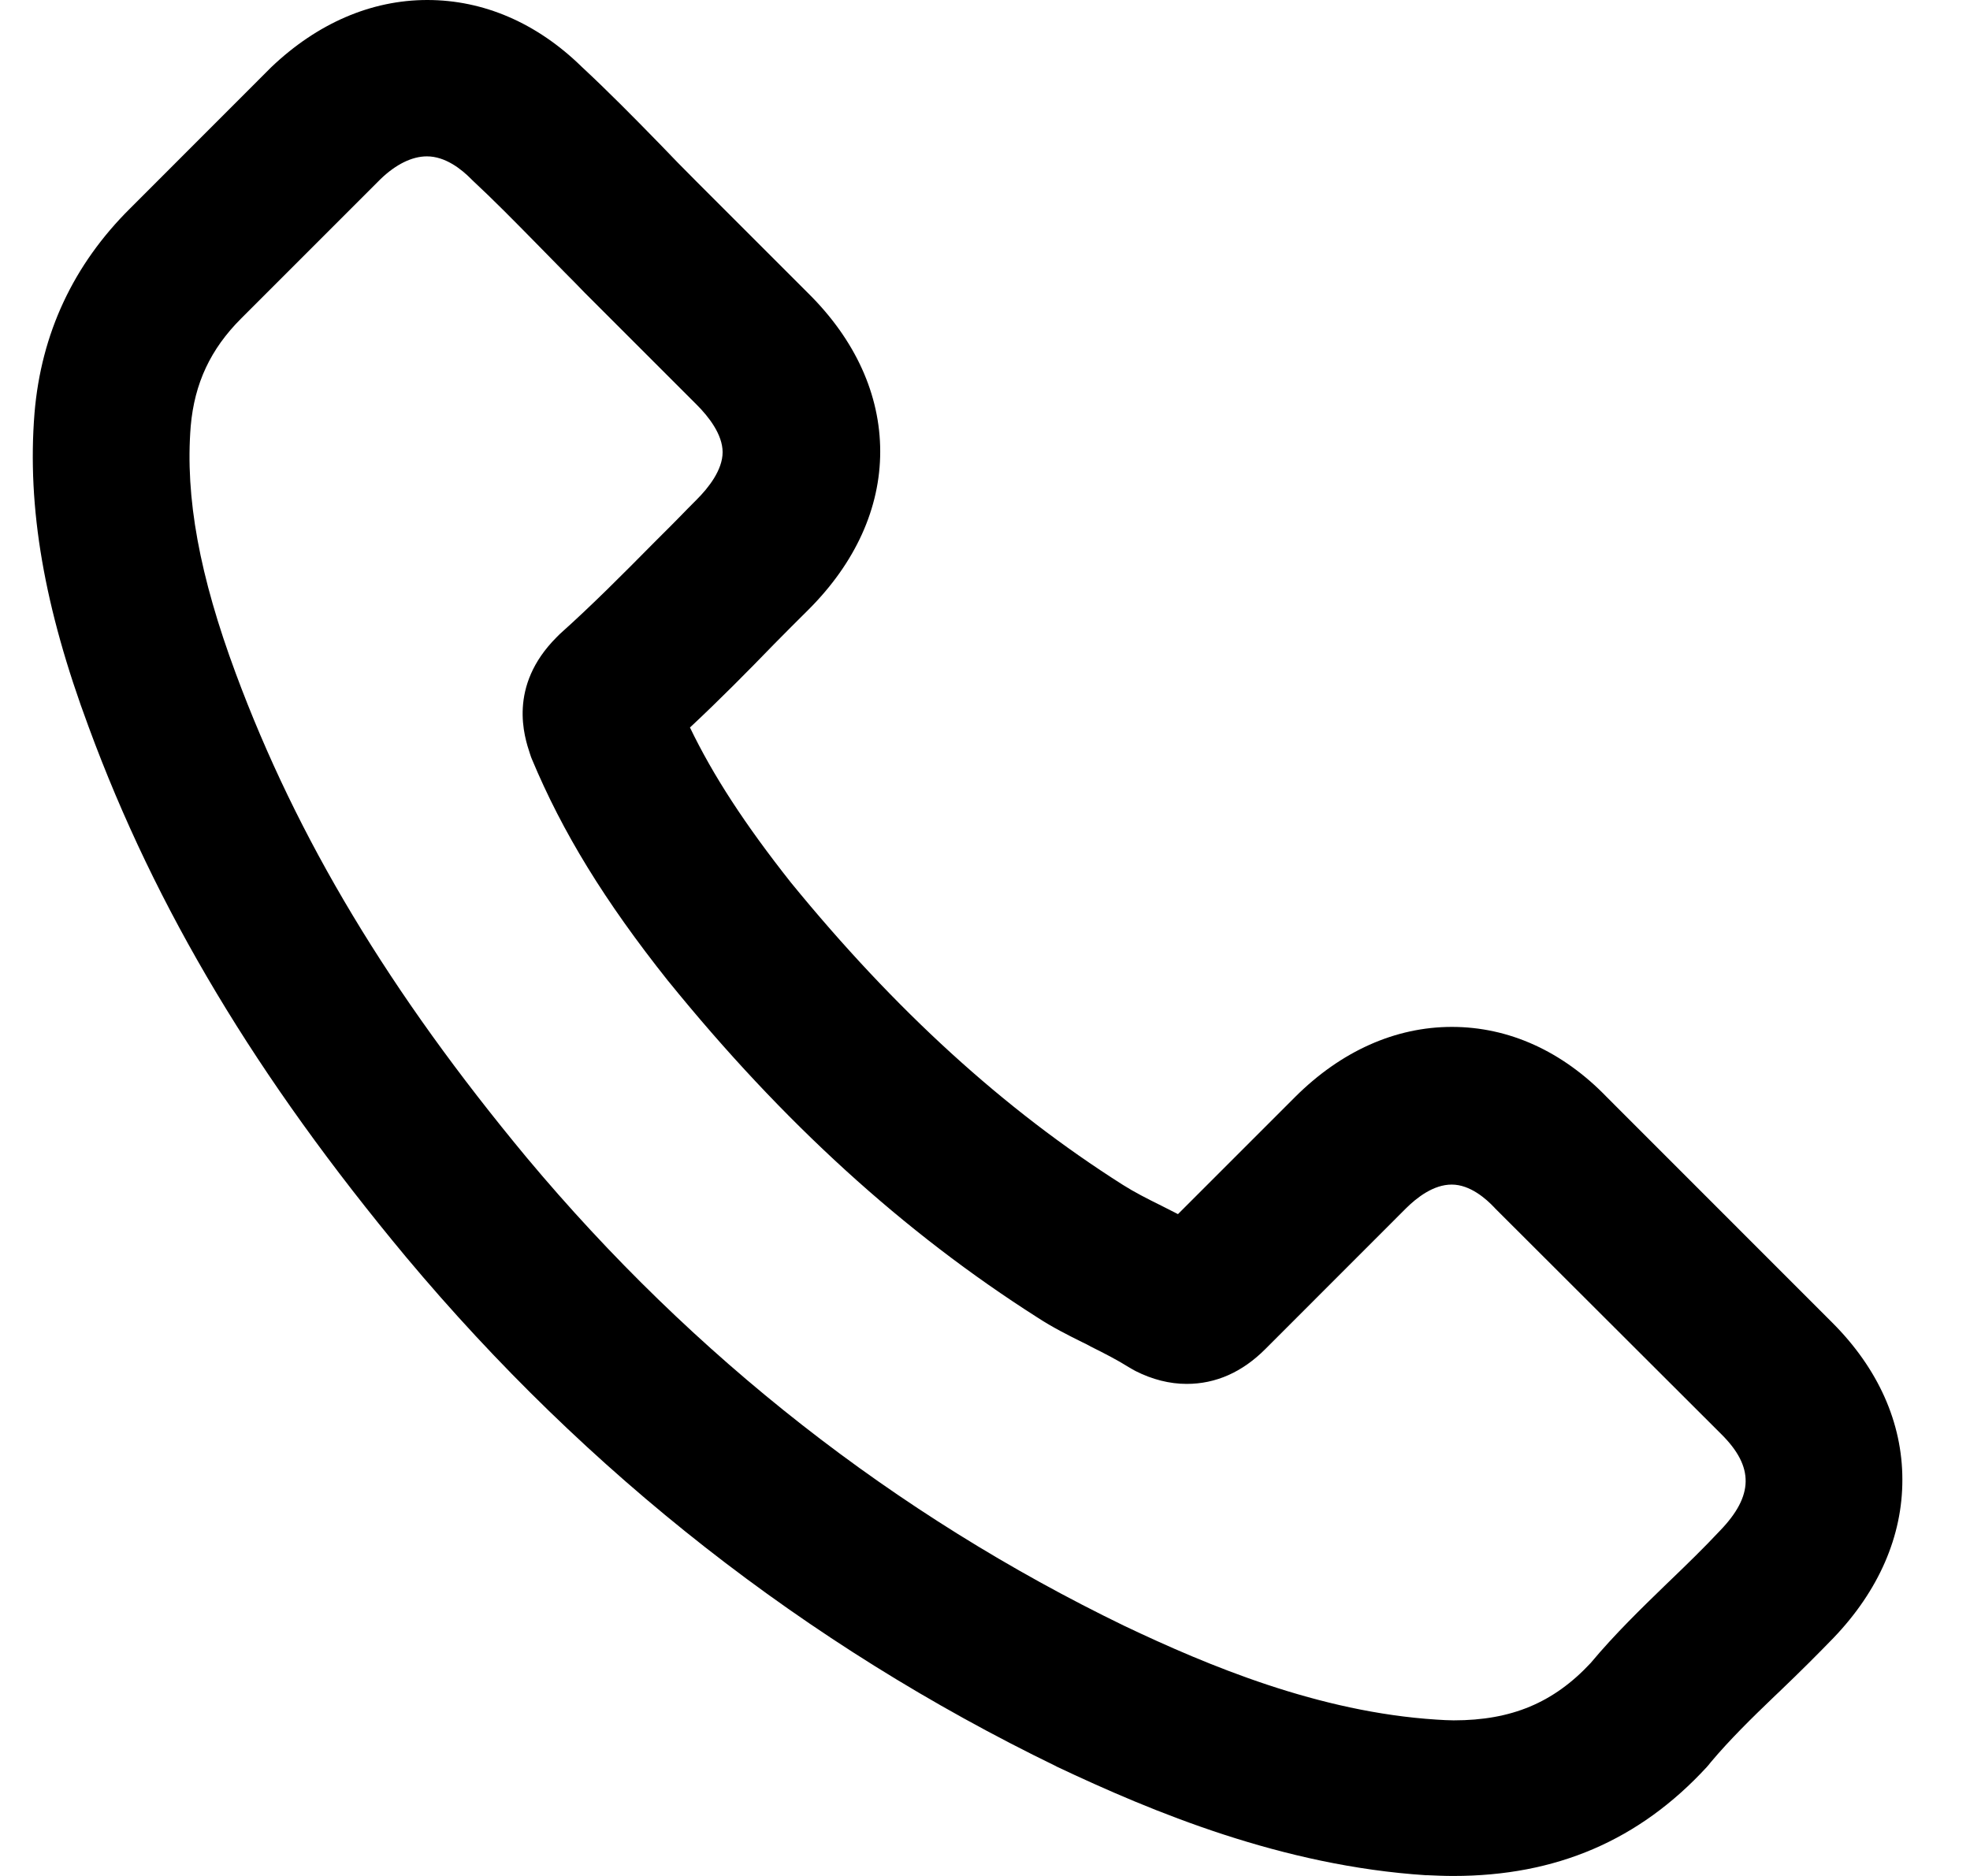 <svg width="21" height="20" viewBox="0 0 21 20" fill="none" xmlns="http://www.w3.org/2000/svg">
<path d="M19.533 14.102L17.131 11.699C16.657 11.207 16.084 10.948 15.477 10.948C14.874 10.948 14.296 11.207 13.808 11.693L12.557 12.944C12.495 12.912 12.434 12.881 12.378 12.853C12.23 12.78 12.089 12.708 11.968 12.631C10.699 11.826 9.543 10.771 8.431 9.409C7.941 8.789 7.602 8.269 7.355 7.756C7.672 7.46 7.971 7.157 8.253 6.866C8.372 6.745 8.497 6.62 8.619 6.499C9.119 5.999 9.383 5.416 9.383 4.814C9.383 4.209 9.119 3.626 8.619 3.13L7.426 1.937C7.291 1.802 7.162 1.671 7.029 1.531L7.023 1.525C6.762 1.257 6.482 0.973 6.201 0.712C5.725 0.246 5.156 0 4.555 0C3.958 0 3.383 0.248 2.892 0.716L1.389 2.22C0.782 2.821 0.439 3.555 0.368 4.403C0.287 5.412 0.471 6.477 0.945 7.75C1.659 9.691 2.735 11.487 4.329 13.402C6.26 15.71 8.592 17.536 11.258 18.83L11.26 18.832C12.291 19.32 13.671 19.893 15.199 19.992H15.217C15.306 19.996 15.396 20 15.493 20C16.589 20 17.473 19.621 18.193 18.84C18.205 18.826 18.221 18.809 18.237 18.787C18.439 18.547 18.669 18.321 18.915 18.085L18.972 18.031C19.202 17.811 19.383 17.629 19.545 17.462C20.027 16.959 20.281 16.376 20.279 15.773C20.279 15.168 20.021 14.59 19.533 14.102L19.533 14.102ZM2.033 4.544C2.073 4.086 2.245 3.721 2.57 3.396L4.057 1.909C4.22 1.752 4.392 1.667 4.551 1.667C4.745 1.667 4.916 1.8 5.025 1.911L5.037 1.923C5.263 2.133 5.481 2.355 5.711 2.589L5.816 2.696C5.885 2.767 5.955 2.837 6.026 2.91C6.095 2.978 6.163 3.049 6.232 3.12L7.428 4.316C7.553 4.441 7.703 4.631 7.703 4.821C7.703 5.01 7.553 5.2 7.428 5.325C7.366 5.388 7.303 5.45 7.241 5.515C7.18 5.577 7.118 5.64 7.055 5.702L6.97 5.787C6.633 6.128 6.312 6.451 5.967 6.76L5.933 6.794C5.411 7.317 5.59 7.857 5.649 8.035C5.653 8.049 5.657 8.059 5.661 8.071L5.669 8.091C5.996 8.874 6.444 9.605 7.122 10.458L7.124 10.46C8.344 11.965 9.632 13.138 11.062 14.048C11.22 14.151 11.379 14.231 11.534 14.308C11.563 14.322 11.593 14.336 11.621 14.352L11.623 14.354C11.771 14.427 11.912 14.5 12.033 14.576L12.069 14.597C12.081 14.603 12.093 14.611 12.105 14.617C12.283 14.707 12.467 14.754 12.65 14.754C12.961 14.754 13.243 14.629 13.49 14.381L14.987 12.883C15.104 12.767 15.281 12.629 15.475 12.629C15.673 12.629 15.844 12.783 15.931 12.875L15.935 12.88L18.352 15.293C18.7 15.64 18.693 15.947 18.336 16.318L18.332 16.322C18.163 16.503 17.983 16.677 17.814 16.84L17.765 16.887C17.495 17.149 17.216 17.419 16.956 17.73C16.561 18.154 16.111 18.341 15.497 18.341C15.441 18.341 15.376 18.337 15.312 18.333C14.059 18.253 12.878 17.758 11.988 17.335C9.539 16.148 7.394 14.47 5.616 12.343C4.15 10.577 3.165 8.937 2.513 7.179C2.128 6.142 1.972 5.303 2.033 4.544L2.033 4.544Z" fill="black"/>
</svg>
